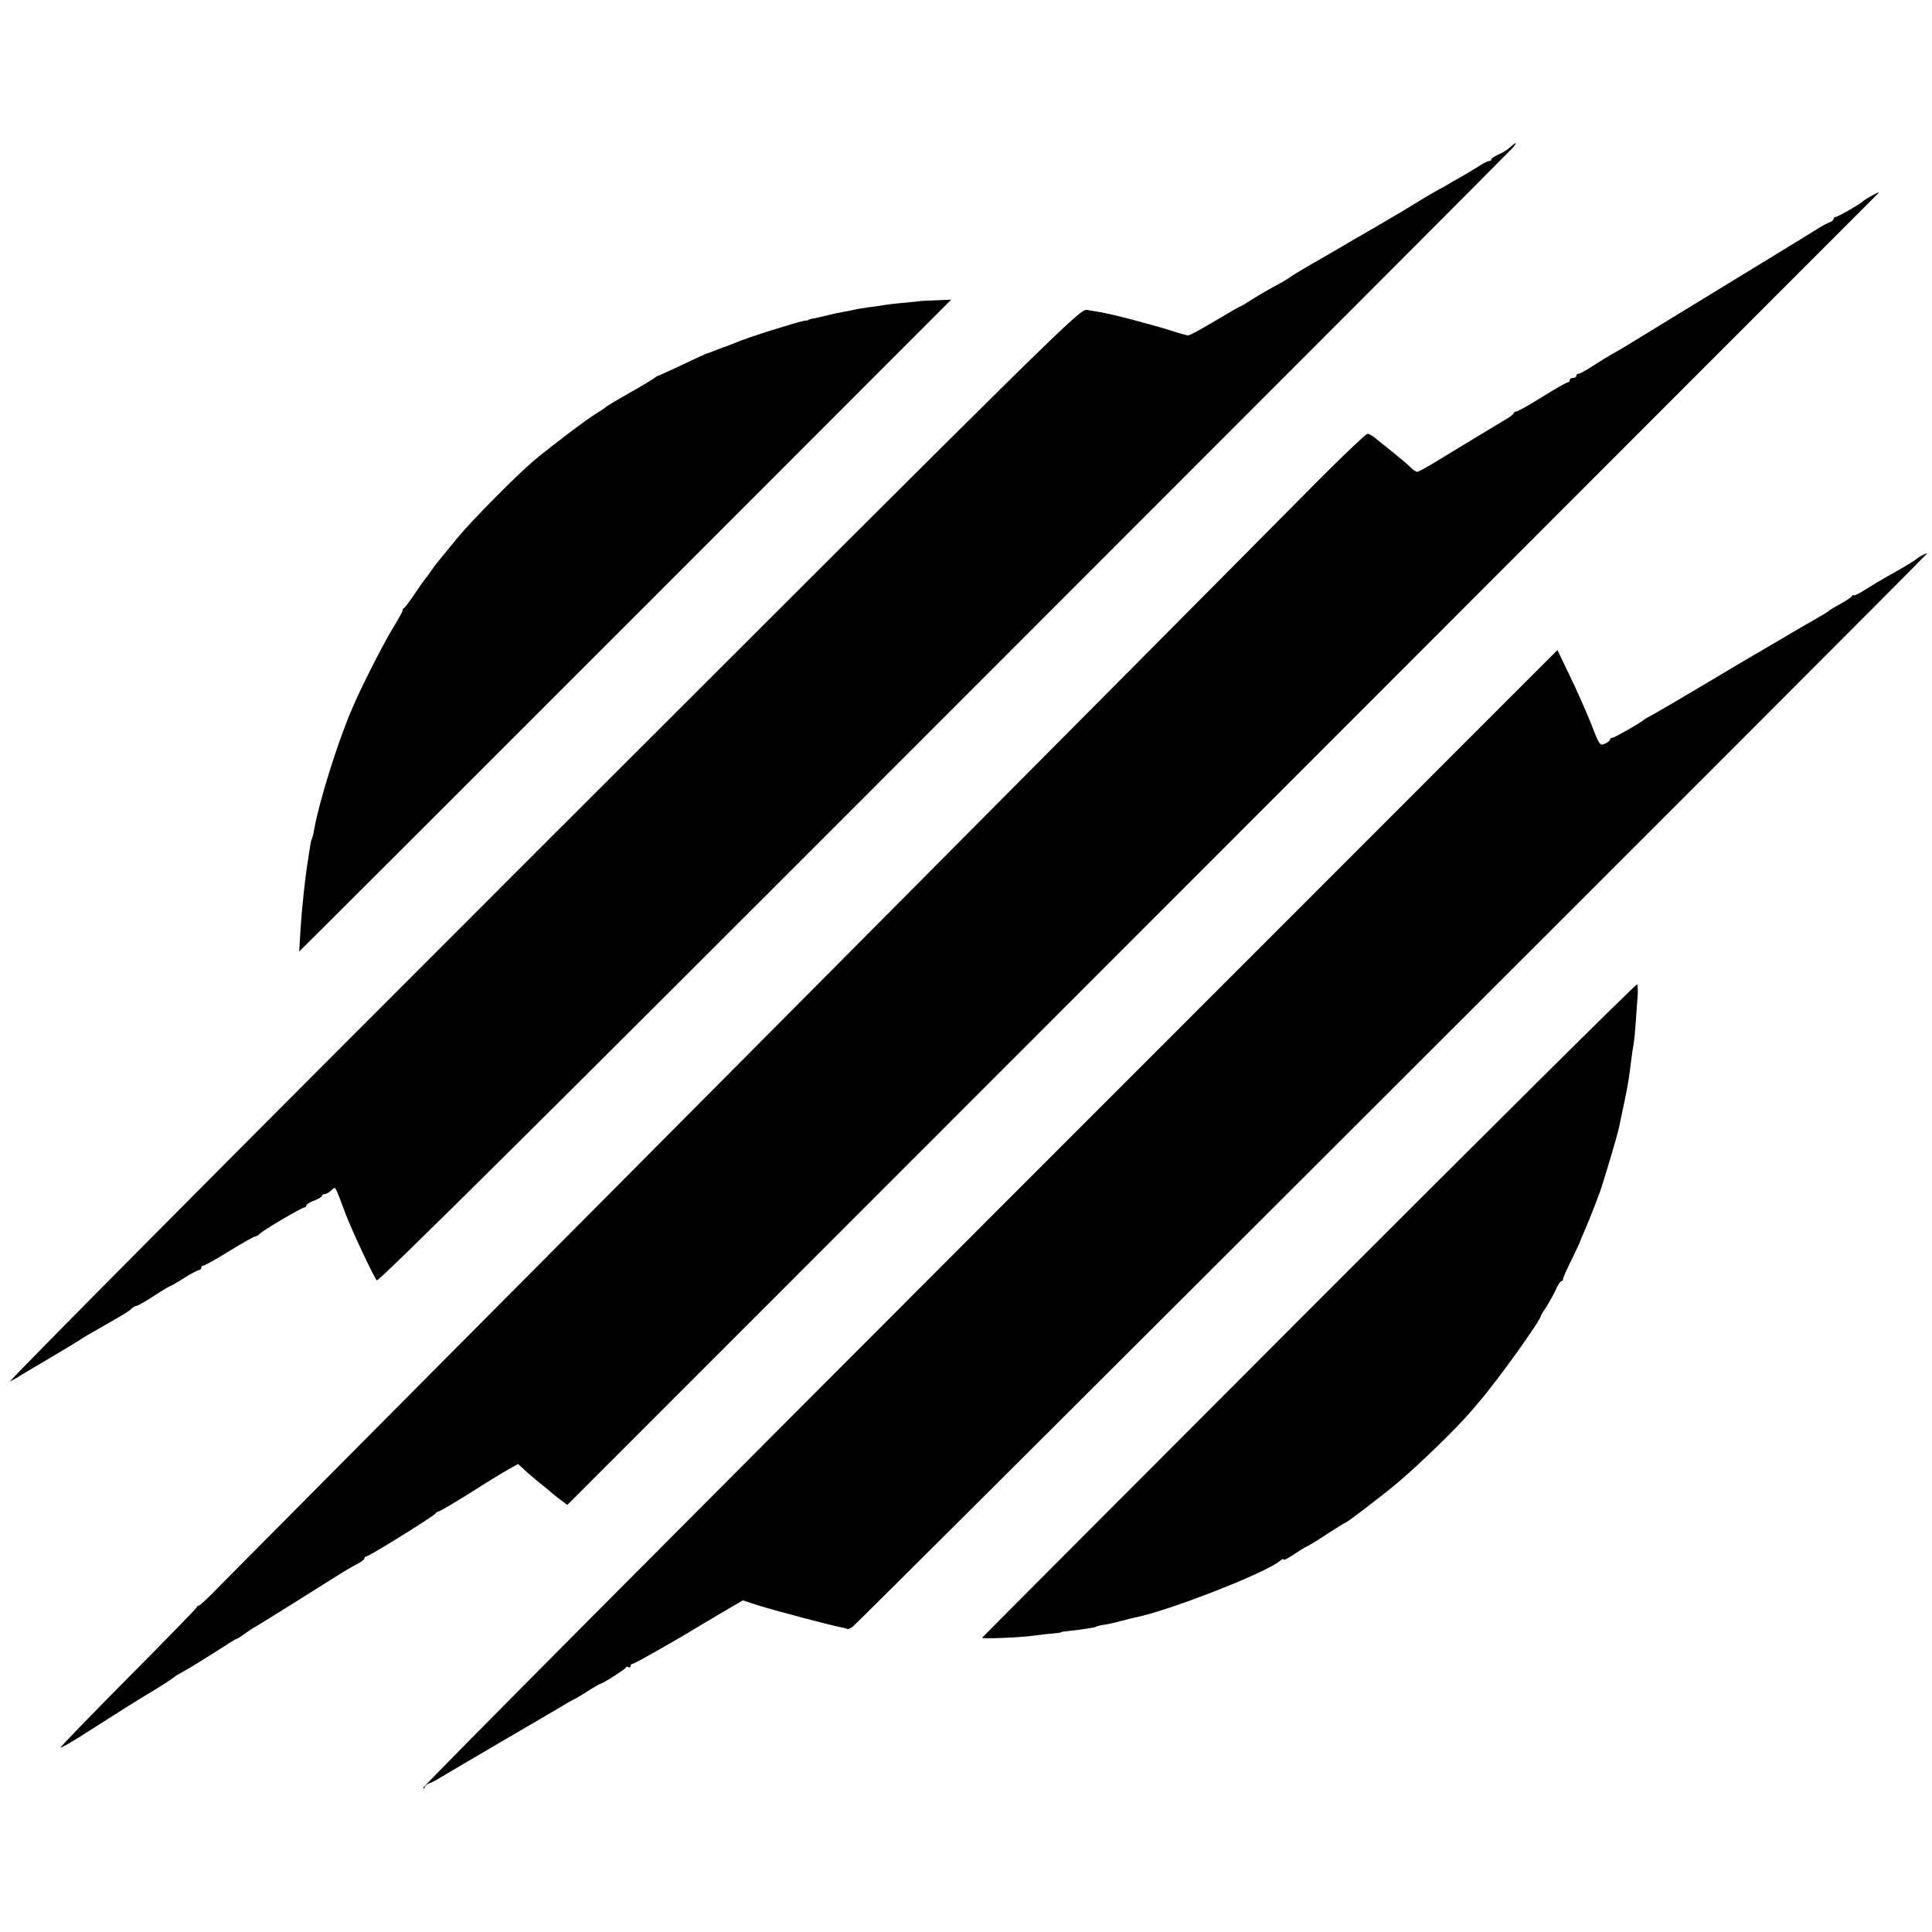 <?xml version="1.0" standalone="no"?>
<!DOCTYPE svg PUBLIC "-//W3C//DTD SVG 20010904//EN"
 "http://www.w3.org/TR/2001/REC-SVG-20010904/DTD/svg10.dtd">
<svg version="1.0" xmlns="http://www.w3.org/2000/svg"
 width="864pt" height="864pt" viewBox="0 0 864 864"
 preserveAspectRatio="xMidYMid meet">
<g transform="translate(0,864) scale(0.1,-0.1)"
fill="#000000" stroke="none">
<path d="M6754 7982 c-10 -10 -34 -25 -51 -32 -18 -8 -33 -18 -33 -22 0 -5 -5
-8 -10 -8 -6 0 -29 -11 -51 -26 -22 -14 -56 -34 -75 -45 -19 -10 -51 -29 -71
-41 -21 -11 -47 -26 -58 -32 -11 -6 -38 -23 -60 -36 -59 -36 -68 -42 -195
-116 -63 -36 -140 -81 -170 -99 -30 -18 -89 -51 -130 -75 -41 -24 -77 -46 -80
-49 -3 -3 -21 -14 -40 -25 -53 -28 -94 -52 -139 -80 -22 -15 -42 -26 -44 -26
-2 0 -53 -29 -113 -65 -60 -36 -114 -65 -120 -65 -6 0 -40 9 -75 21 -90 28
-263 74 -324 84 -11 2 -35 6 -53 9 -32 6 -66 -28 -2445 -2405 -1352 -1351
-2394 -2400 -2372 -2387 23 12 50 28 60 35 11 7 70 41 130 77 61 36 115 69
121 73 5 4 21 14 33 21 63 36 100 57 141 81 25 14 51 31 58 38 7 7 17 13 22
13 5 0 41 20 79 45 38 25 72 45 75 45 3 0 30 16 60 35 30 19 60 35 66 35 5 0
10 5 10 10 0 6 4 10 10 10 5 0 57 29 115 65 59 36 110 65 115 65 5 0 15 6 22
13 18 17 187 117 199 117 5 0 9 4 9 9 0 5 16 15 35 22 19 7 35 17 35 21 0 4 5
8 12 8 6 0 20 7 29 16 21 19 14 29 65 -106 29 -76 125 -280 139 -296 7 -8 769
748 2535 2516 1389 1389 2534 2536 2544 2548 23 27 17 29 -10 4z"/>
<path d="M8365 7762 c-16 -10 -32 -19 -35 -23 -10 -11 -111 -69 -120 -69 -6 0
-10 -4 -10 -9 0 -5 -8 -11 -17 -15 -10 -3 -30 -14 -45 -23 -21 -14 -293 -180
-552 -338 -65 -40 -311 -190 -327 -200 -9 -5 -31 -18 -49 -28 -18 -10 -58 -35
-89 -55 -31 -20 -59 -35 -63 -34 -5 1 -8 -3 -8 -8 0 -6 -7 -10 -15 -10 -8 0
-15 -4 -15 -10 0 -5 -4 -10 -9 -10 -5 0 -57 -29 -114 -65 -58 -36 -109 -65
-115 -65 -6 0 -12 -4 -14 -9 -1 -5 -17 -17 -35 -27 -41 -25 -188 -113 -230
-139 -112 -69 -157 -95 -166 -95 -5 0 -20 10 -32 23 -12 12 -48 42 -79 67 -31
25 -67 53 -78 63 -12 9 -26 17 -33 17 -6 0 -100 -89 -208 -197 -108 -109 -474
-478 -814 -820 -562 -566 -1805 -1816 -3428 -3448 -339 -341 -650 -655 -692
-697 -41 -43 -79 -78 -83 -78 -5 0 -10 -4 -12 -10 -2 -5 -140 -147 -307 -315
-167 -168 -302 -308 -300 -310 3 -2 43 21 89 50 47 30 99 63 115 73 17 11 55
35 85 54 30 19 91 57 135 83 44 27 82 52 85 56 3 3 21 14 40 24 19 10 79 47
133 81 54 35 100 64 103 64 3 0 20 10 37 23 17 12 39 27 49 32 20 11 256 159
356 222 37 24 82 50 100 59 17 9 32 20 32 25 0 5 4 9 9 9 12 0 305 182 309
192 2 5 8 8 12 8 5 0 68 37 140 82 72 46 150 94 174 107 l43 24 39 -36 c22
-19 53 -46 69 -58 17 -13 32 -26 35 -29 3 -3 21 -18 41 -33 l36 -27 2929 2930
c1611 1612 2931 2933 2933 2935 7 8 -2 4 -34 -13z"/>
<path d="M4117 7294 c-1 -1 -33 -4 -72 -8 -38 -3 -79 -8 -90 -10 -11 -2 -42
-7 -70 -10 -27 -4 -57 -9 -65 -11 -8 -2 -31 -7 -50 -10 -19 -3 -51 -10 -70
-15 -19 -5 -46 -11 -60 -14 -14 -2 -25 -5 -25 -7 0 -1 -9 -3 -20 -4 -31 -5
-254 -75 -302 -96 -24 -10 -45 -18 -48 -19 -3 0 -21 -7 -41 -15 -20 -8 -38
-15 -41 -15 -2 0 -51 -22 -109 -50 -58 -27 -107 -50 -110 -50 -3 0 -10 -5 -17
-10 -7 -6 -57 -36 -112 -67 -55 -31 -102 -59 -105 -63 -3 -3 -21 -16 -42 -28
-46 -28 -217 -158 -283 -214 -83 -71 -278 -269 -339 -343 -95 -115 -100 -122
-116 -145 -8 -12 -19 -28 -25 -34 -5 -6 -28 -38 -50 -71 -22 -33 -43 -61 -47
-63 -5 -2 -8 -8 -8 -13 0 -5 -19 -39 -42 -76 -47 -78 -142 -264 -186 -368 -63
-147 -145 -411 -167 -534 -3 -19 -8 -38 -10 -42 -3 -4 -7 -22 -9 -40 -3 -19
-7 -47 -10 -64 -11 -66 -26 -205 -32 -300 l-6 -100 108 107 c60 59 716 715
1459 1458 l1349 1350 -68 -3 c-37 -1 -68 -3 -69 -3z"/>
<path d="M8595 6156 c-11 -6 -22 -13 -25 -16 -5 -6 -58 -38 -130 -78 -25 -14
-69 -40 -97 -58 -29 -19 -53 -30 -53 -26 0 4 -4 2 -8 -4 -4 -6 -27 -21 -52
-35 -25 -13 -47 -27 -50 -30 -3 -3 -28 -19 -57 -35 -29 -16 -93 -54 -144 -84
-51 -30 -109 -64 -128 -75 -20 -11 -119 -70 -221 -131 -102 -61 -205 -121
-230 -135 -25 -13 -47 -26 -50 -29 -10 -11 -132 -80 -141 -80 -5 0 -9 -3 -9
-7 0 -5 -10 -13 -23 -19 -22 -10 -25 -6 -61 88 -21 53 -64 150 -95 214 l-56
117 -2541 -2542 c-1397 -1398 -2537 -2544 -2532 -2547 4 -3 8 -1 8 4 0 5 8 12
18 16 9 3 33 15 52 27 19 12 143 84 275 162 132 77 254 148 270 158 17 11 37
22 45 26 8 3 39 21 68 40 29 18 54 33 57 33 9 0 110 64 113 72 2 5 8 6 13 2 5
-3 9 0 9 5 0 6 5 11 11 11 8 0 212 116 299 170 8 5 55 32 103 61 l89 52 71
-23 c81 -25 316 -87 362 -96 16 -3 31 -7 34 -9 2 -2 13 2 24 10 25 18 4809
4796 4805 4800 -2 1 -12 -2 -23 -9z"/>
<path d="M5855 2783 c-803 -804 -1462 -1465 -1463 -1467 -5 -6 161 0 228 9 30
4 71 9 90 10 19 2 35 4 35 5 0 2 11 4 25 5 79 9 123 16 131 20 5 3 21 7 36 9
16 2 48 9 73 16 25 7 54 14 64 16 146 28 583 198 649 253 9 8 17 11 17 7 0 -4
12 1 28 11 46 30 66 43 82 50 8 4 48 28 88 55 41 26 75 48 78 48 7 0 166 122
234 179 105 89 265 245 330 321 12 14 29 34 38 45 81 94 272 361 272 379 0 3
11 21 25 41 13 21 32 54 42 76 9 21 20 39 25 39 4 0 8 5 8 10 0 6 18 46 40 90
21 44 39 81 38 83 0 1 9 22 20 47 18 40 75 187 77 200 1 3 10 32 20 65 10 33
20 65 21 70 2 6 10 35 19 65 8 30 18 66 20 80 3 14 12 59 21 100 16 78 20 105
29 180 3 25 8 58 11 74 3 17 7 64 10 105 3 42 6 93 8 113 1 21 0 41 -3 46 -3
4 -663 -651 -1466 -1455z"/>
</g>
</svg>
